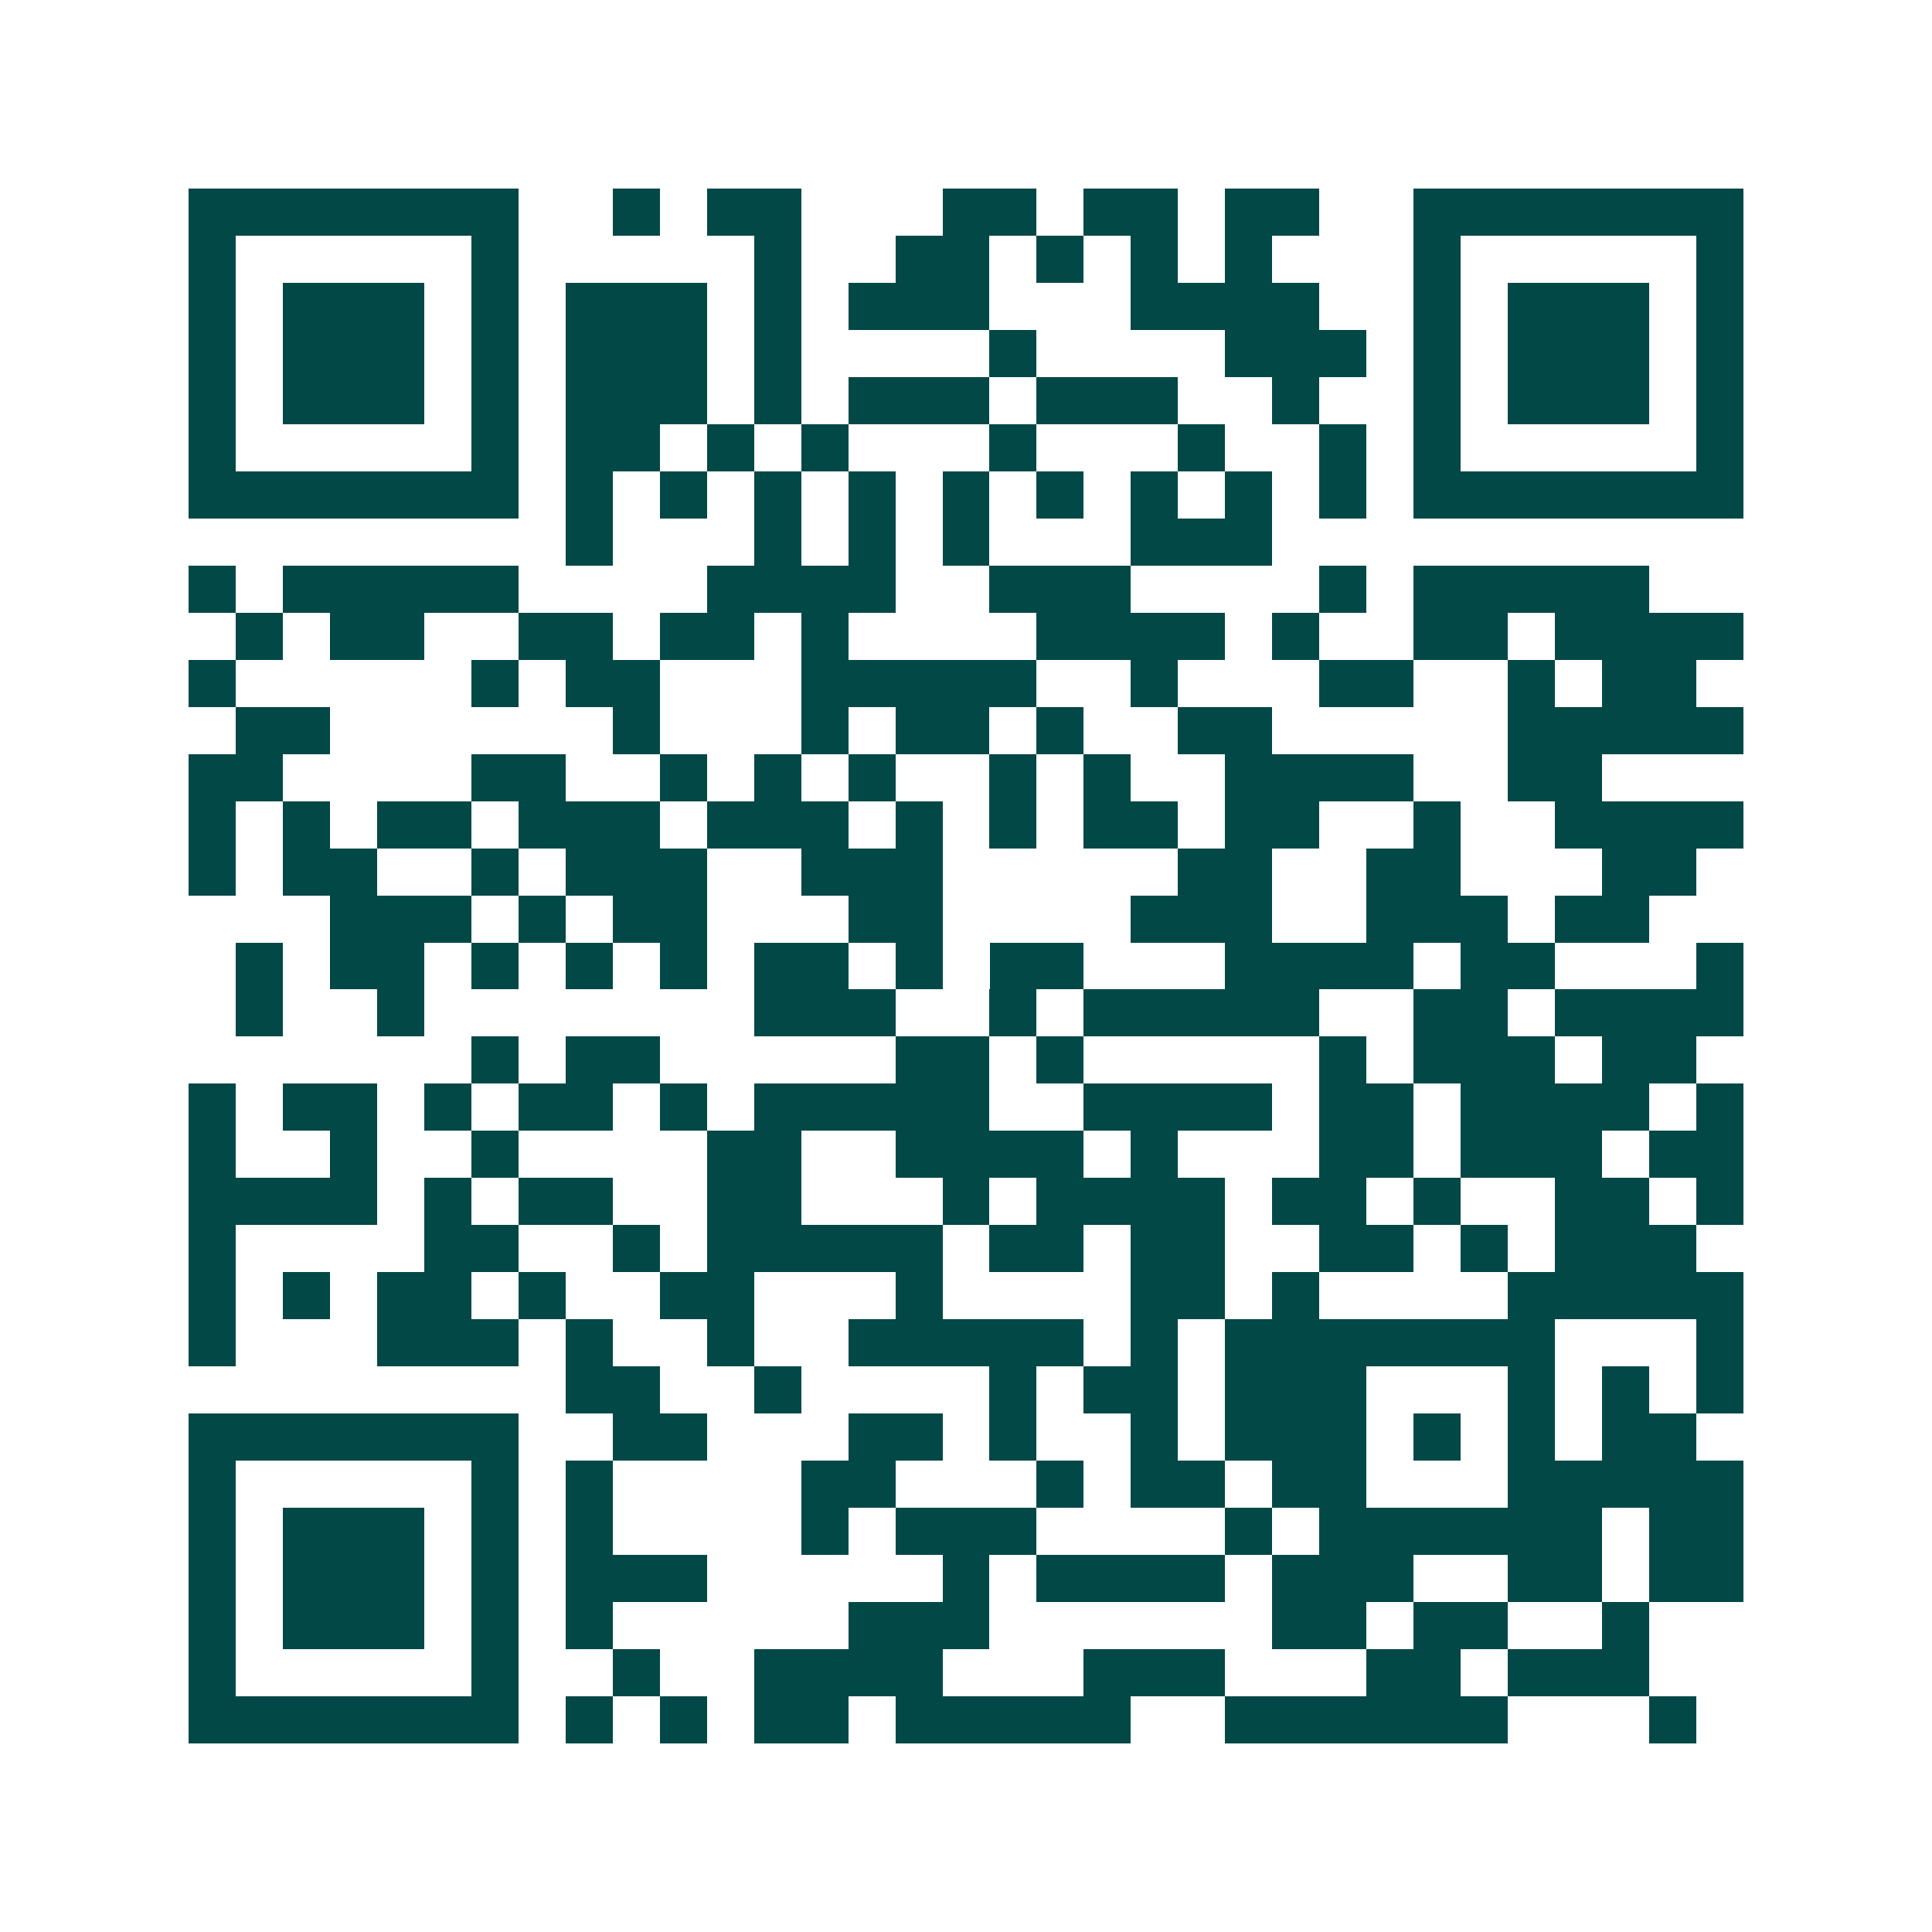 <svg xmlns="http://www.w3.org/2000/svg" width="200" height="200" viewBox="0 0 41 41" shape-rendering="crispEdges"><path fill="#ffffff" d="M0 0h41v41H0z"/><path stroke="#014847" d="M4 4.5h7m2 0h1m1 0h2m3 0h2m1 0h2m1 0h2m2 0h7M4 5.5h1m5 0h1m5 0h1m2 0h2m1 0h1m1 0h1m1 0h1m3 0h1m5 0h1M4 6.5h1m1 0h3m1 0h1m1 0h3m1 0h1m1 0h3m3 0h4m2 0h1m1 0h3m1 0h1M4 7.5h1m1 0h3m1 0h1m1 0h3m1 0h1m4 0h1m4 0h3m1 0h1m1 0h3m1 0h1M4 8.5h1m1 0h3m1 0h1m1 0h3m1 0h1m1 0h3m1 0h3m2 0h1m2 0h1m1 0h3m1 0h1M4 9.5h1m5 0h1m1 0h2m1 0h1m1 0h1m3 0h1m3 0h1m2 0h1m1 0h1m5 0h1M4 10.5h7m1 0h1m1 0h1m1 0h1m1 0h1m1 0h1m1 0h1m1 0h1m1 0h1m1 0h1m1 0h7M12 11.5h1m3 0h1m1 0h1m1 0h1m3 0h3M4 12.5h1m1 0h5m4 0h4m2 0h3m4 0h1m1 0h5M5 13.5h1m1 0h2m2 0h2m1 0h2m1 0h1m4 0h4m1 0h1m2 0h2m1 0h4M4 14.5h1m5 0h1m1 0h2m3 0h5m2 0h1m3 0h2m2 0h1m1 0h2M5 15.5h2m6 0h1m3 0h1m1 0h2m1 0h1m2 0h2m5 0h5M4 16.5h2m4 0h2m2 0h1m1 0h1m1 0h1m2 0h1m1 0h1m2 0h4m2 0h2M4 17.5h1m1 0h1m1 0h2m1 0h3m1 0h3m1 0h1m1 0h1m1 0h2m1 0h2m2 0h1m2 0h4M4 18.5h1m1 0h2m2 0h1m1 0h3m2 0h3m5 0h2m2 0h2m3 0h2M7 19.5h3m1 0h1m1 0h2m3 0h2m4 0h3m2 0h3m1 0h2M5 20.5h1m1 0h2m1 0h1m1 0h1m1 0h1m1 0h2m1 0h1m1 0h2m3 0h4m1 0h2m3 0h1M5 21.5h1m2 0h1m7 0h3m2 0h1m1 0h5m2 0h2m1 0h4M10 22.5h1m1 0h2m5 0h2m1 0h1m5 0h1m1 0h3m1 0h2M4 23.5h1m1 0h2m1 0h1m1 0h2m1 0h1m1 0h5m2 0h4m1 0h2m1 0h4m1 0h1M4 24.5h1m2 0h1m2 0h1m4 0h2m2 0h4m1 0h1m3 0h2m1 0h3m1 0h2M4 25.5h4m1 0h1m1 0h2m2 0h2m3 0h1m1 0h4m1 0h2m1 0h1m2 0h2m1 0h1M4 26.5h1m4 0h2m2 0h1m1 0h5m1 0h2m1 0h2m2 0h2m1 0h1m1 0h3M4 27.5h1m1 0h1m1 0h2m1 0h1m2 0h2m3 0h1m4 0h2m1 0h1m4 0h5M4 28.5h1m3 0h3m1 0h1m2 0h1m2 0h5m1 0h1m1 0h7m3 0h1M12 29.5h2m2 0h1m4 0h1m1 0h2m1 0h3m3 0h1m1 0h1m1 0h1M4 30.5h7m2 0h2m3 0h2m1 0h1m2 0h1m1 0h3m1 0h1m1 0h1m1 0h2M4 31.5h1m5 0h1m1 0h1m4 0h2m3 0h1m1 0h2m1 0h2m3 0h5M4 32.5h1m1 0h3m1 0h1m1 0h1m4 0h1m1 0h3m4 0h1m1 0h6m1 0h2M4 33.5h1m1 0h3m1 0h1m1 0h3m5 0h1m1 0h4m1 0h3m2 0h2m1 0h2M4 34.5h1m1 0h3m1 0h1m1 0h1m5 0h3m6 0h2m1 0h2m2 0h1M4 35.5h1m5 0h1m2 0h1m2 0h4m3 0h3m3 0h2m1 0h3M4 36.5h7m1 0h1m1 0h1m1 0h2m1 0h5m2 0h6m3 0h1"/></svg>
